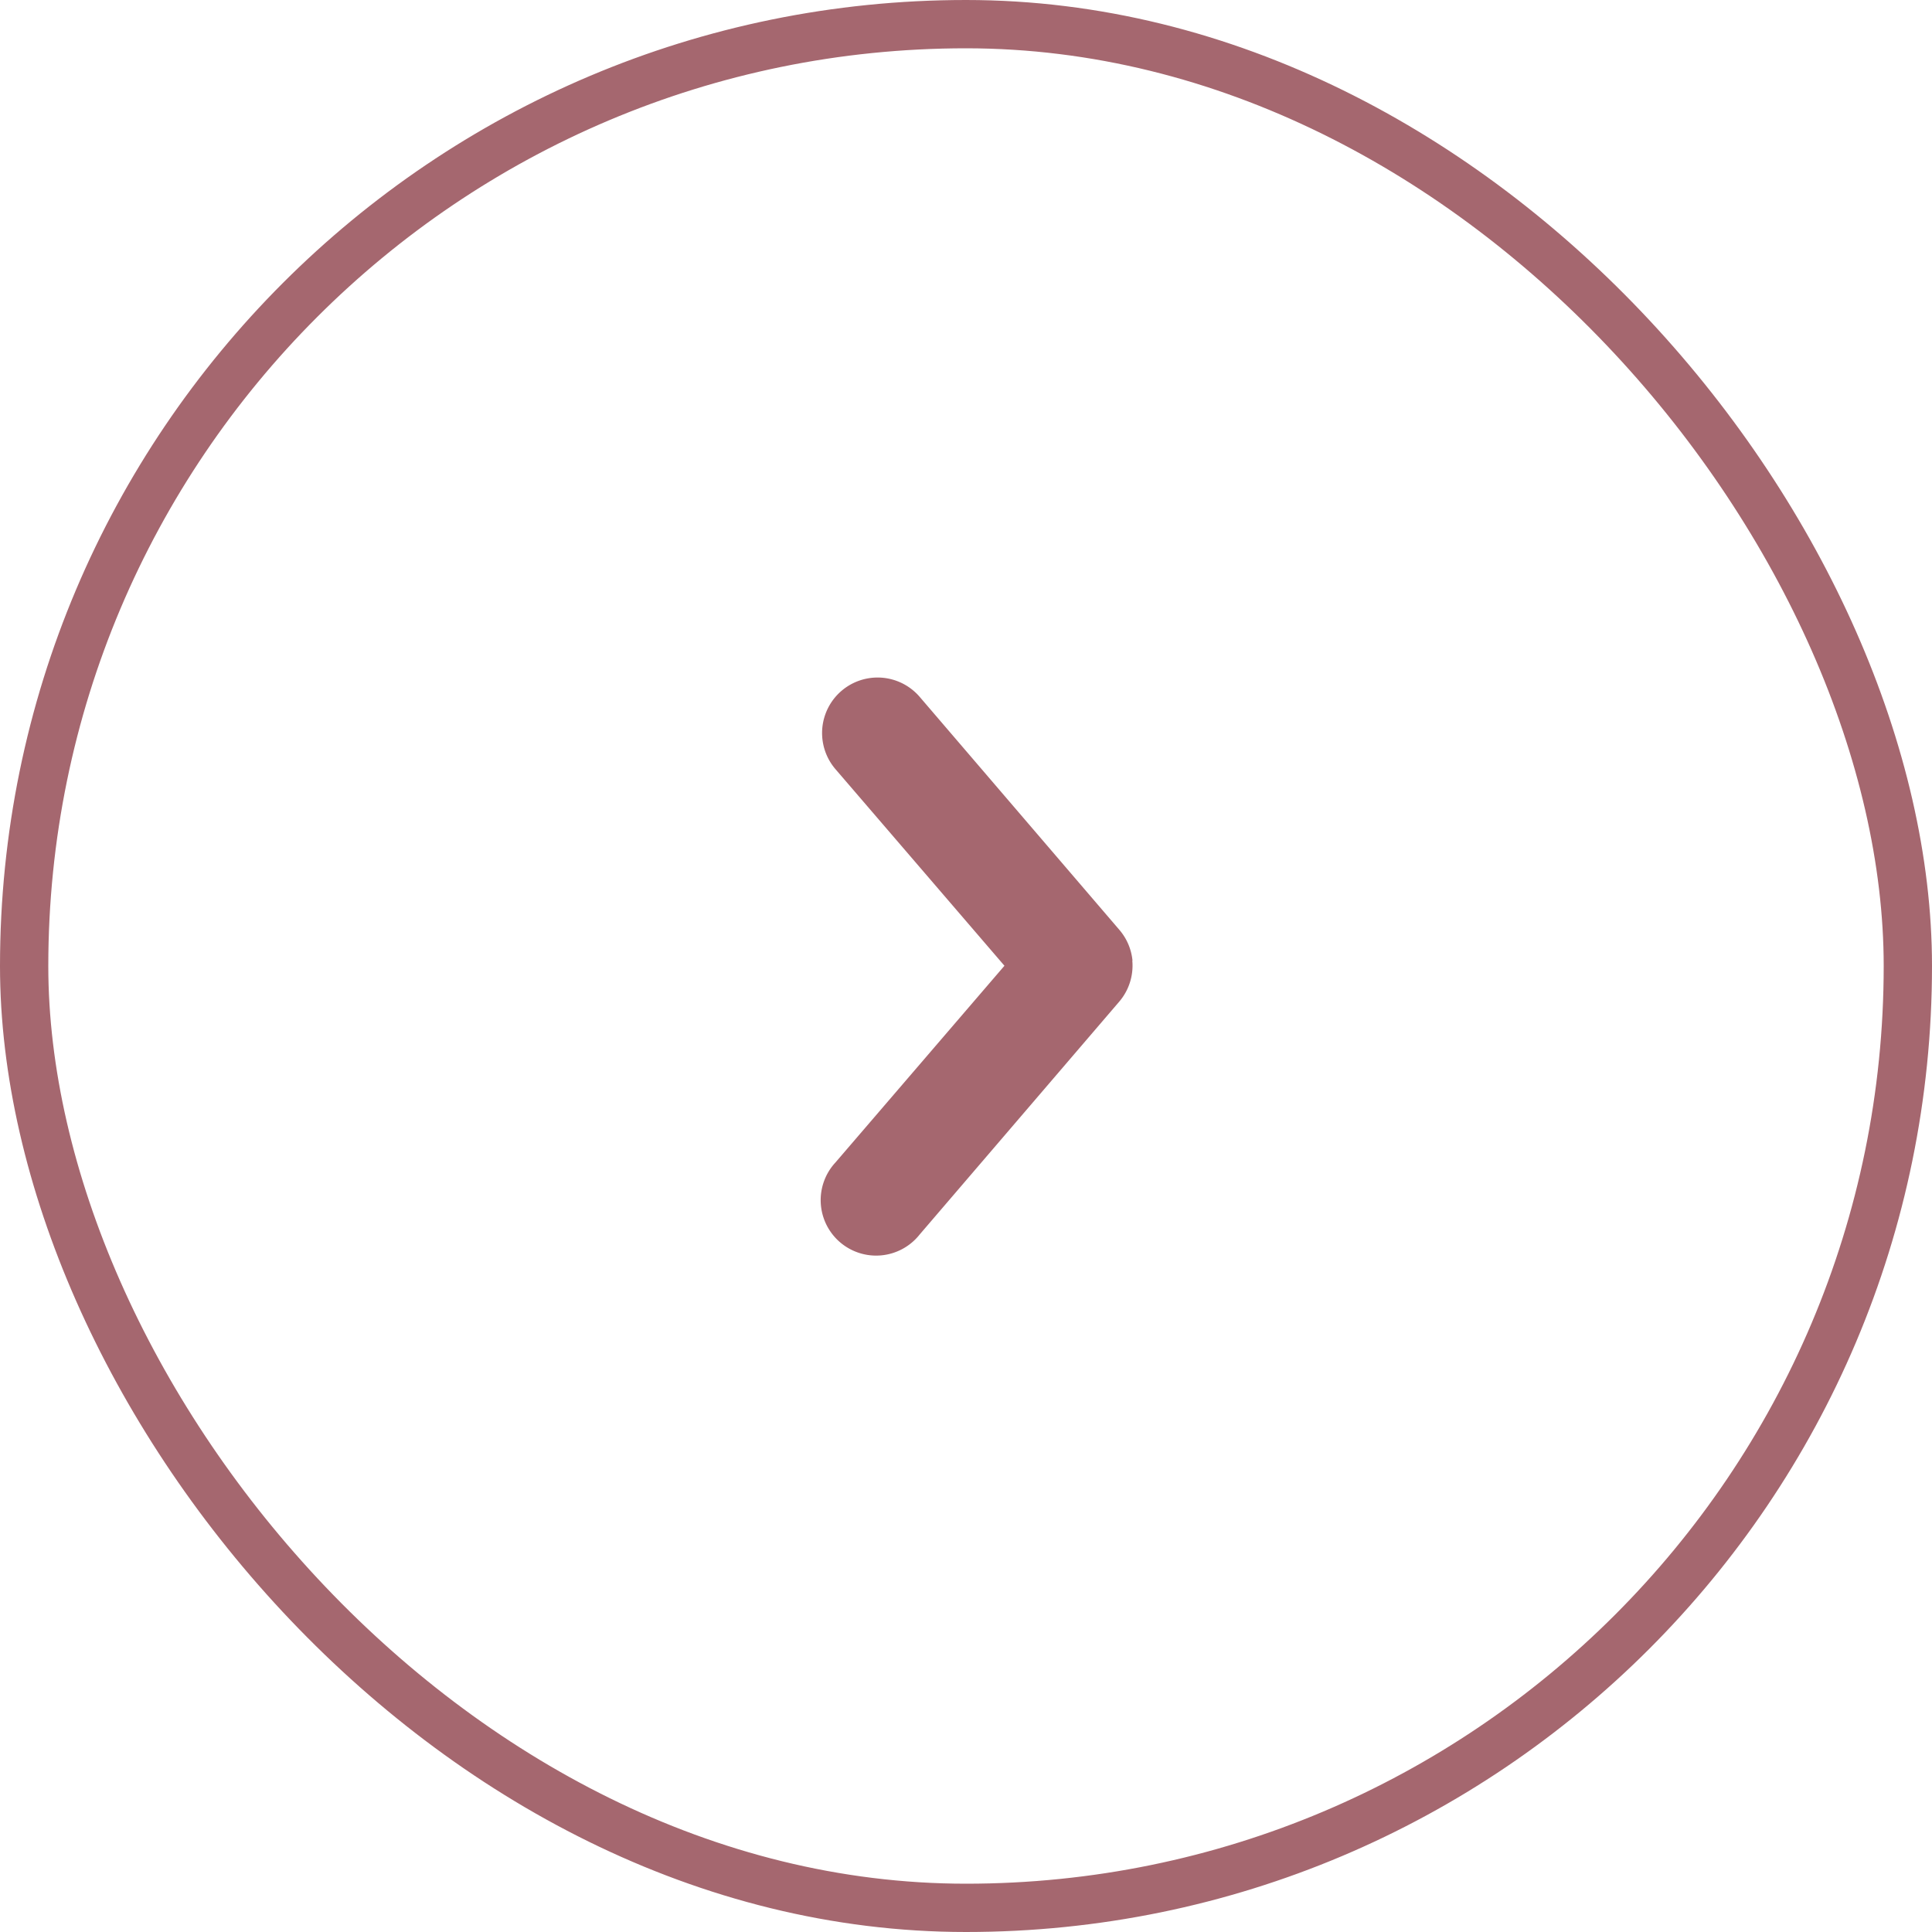 <svg xmlns="http://www.w3.org/2000/svg" width="40" height="40" viewBox="0 0 40 40">
  <g id="グループ_715" data-name="グループ 715" transform="translate(-143 -5327)">
    <g id="長方形_93" data-name="長方形 93" transform="translate(143 5327)" fill="none" stroke="#a5676f" stroke-width="1">
      <rect width="40" height="40" rx="20" stroke="none"/>
      <rect x="0.5" y="0.5" width="39" height="39" rx="19.5" fill="none"/>
    </g>
    <path id="np_arrow_1776260_000000" d="M29.765,35.949a1.147,1.147,0,0,0-.638.273l-4.82,4.131A1.148,1.148,0,1,0,25.8,42.1L29.872,38.6,33.946,42.1a1.148,1.148,0,1,0,1.492-1.743l-4.82-4.131a1.148,1.148,0,0,0-.854-.273Z" transform="translate(202.396 5317.123) rotate(90)" fill="#a5676f"/>
  </g>
</svg>

